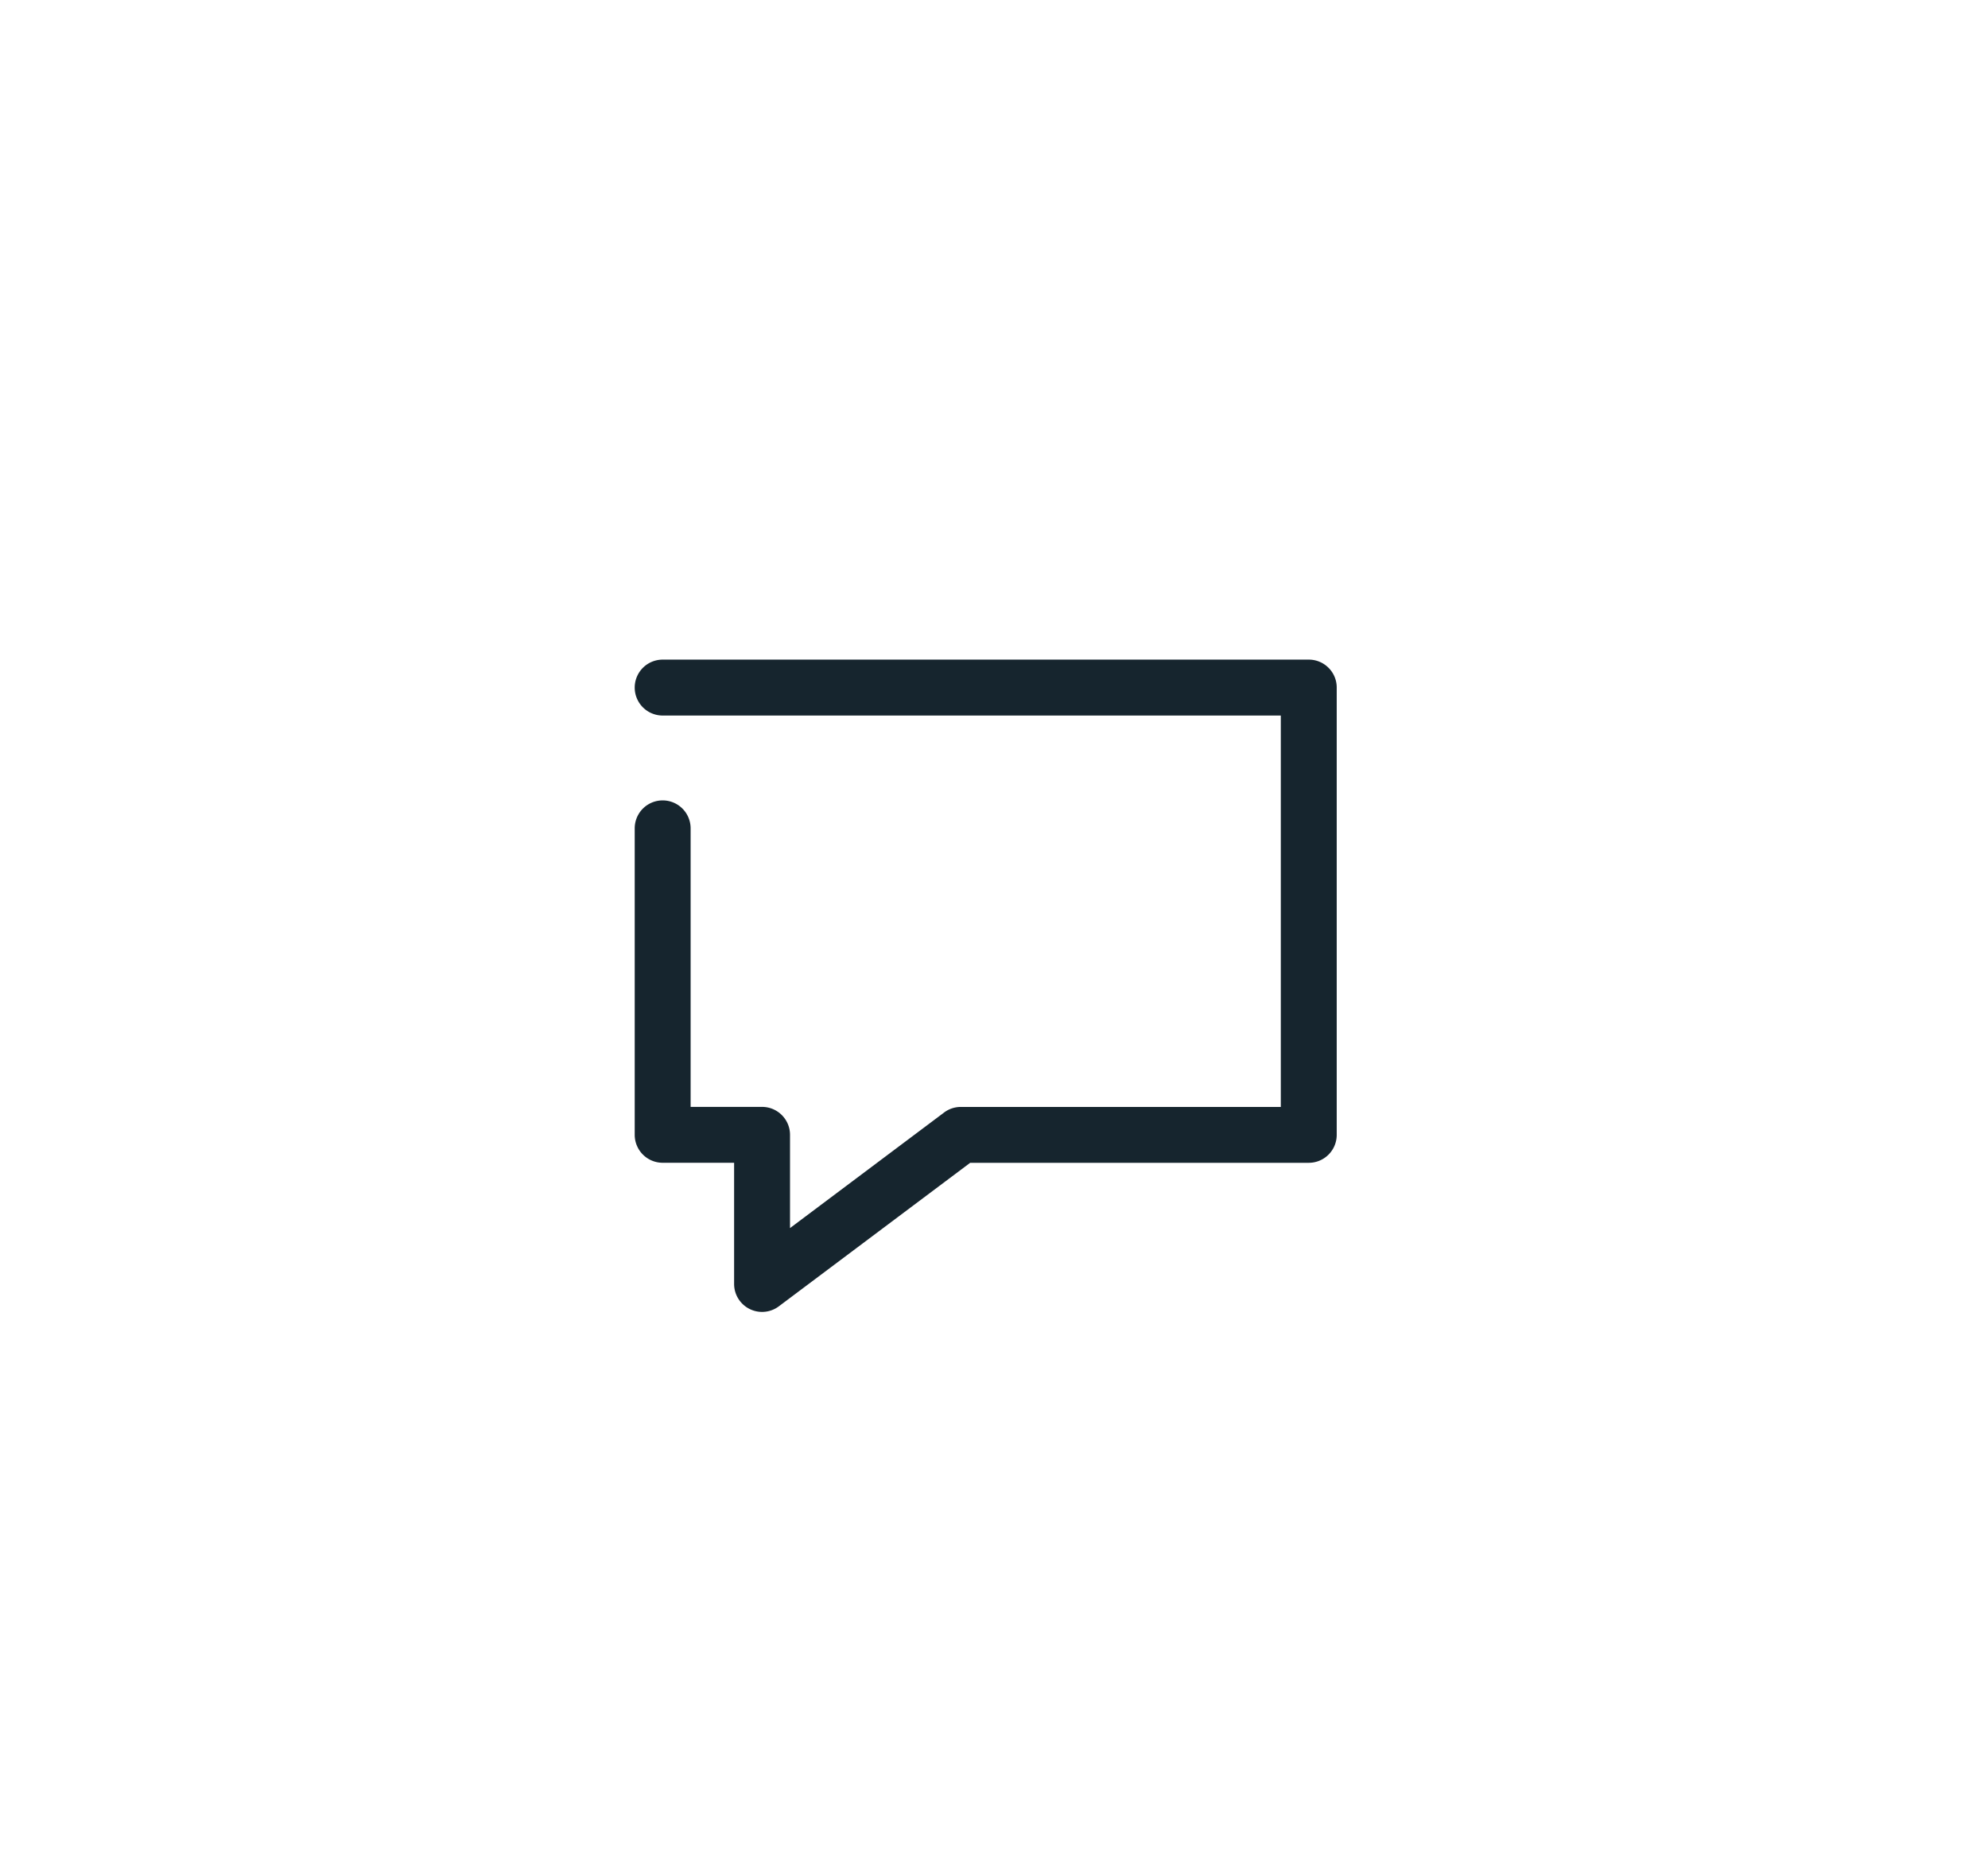<svg xmlns="http://www.w3.org/2000/svg" width="48" height="45" viewBox="0 0 48 45">
    <path fill="#16252E" fill-rule="nonzero" d="M23.426 28.074l-4.621 3.466a.675.675 0 0 1-1.08-.54v-2.926H16a.675.675 0 0 1-.675-.675V20a.675.675 0 0 1 1.35 0v6.725H18.4c.373 0 .675.303.675.675v2.251l3.7-2.775a.672.672 0 0 1 .425-.15h7.725v-9.45H16a.675.675 0 0 1 0-1.35h15.6c.373 0 .675.302.675.674v10.8a.675.675 0 0 1-.675.675h-8.174z"/>
</svg>